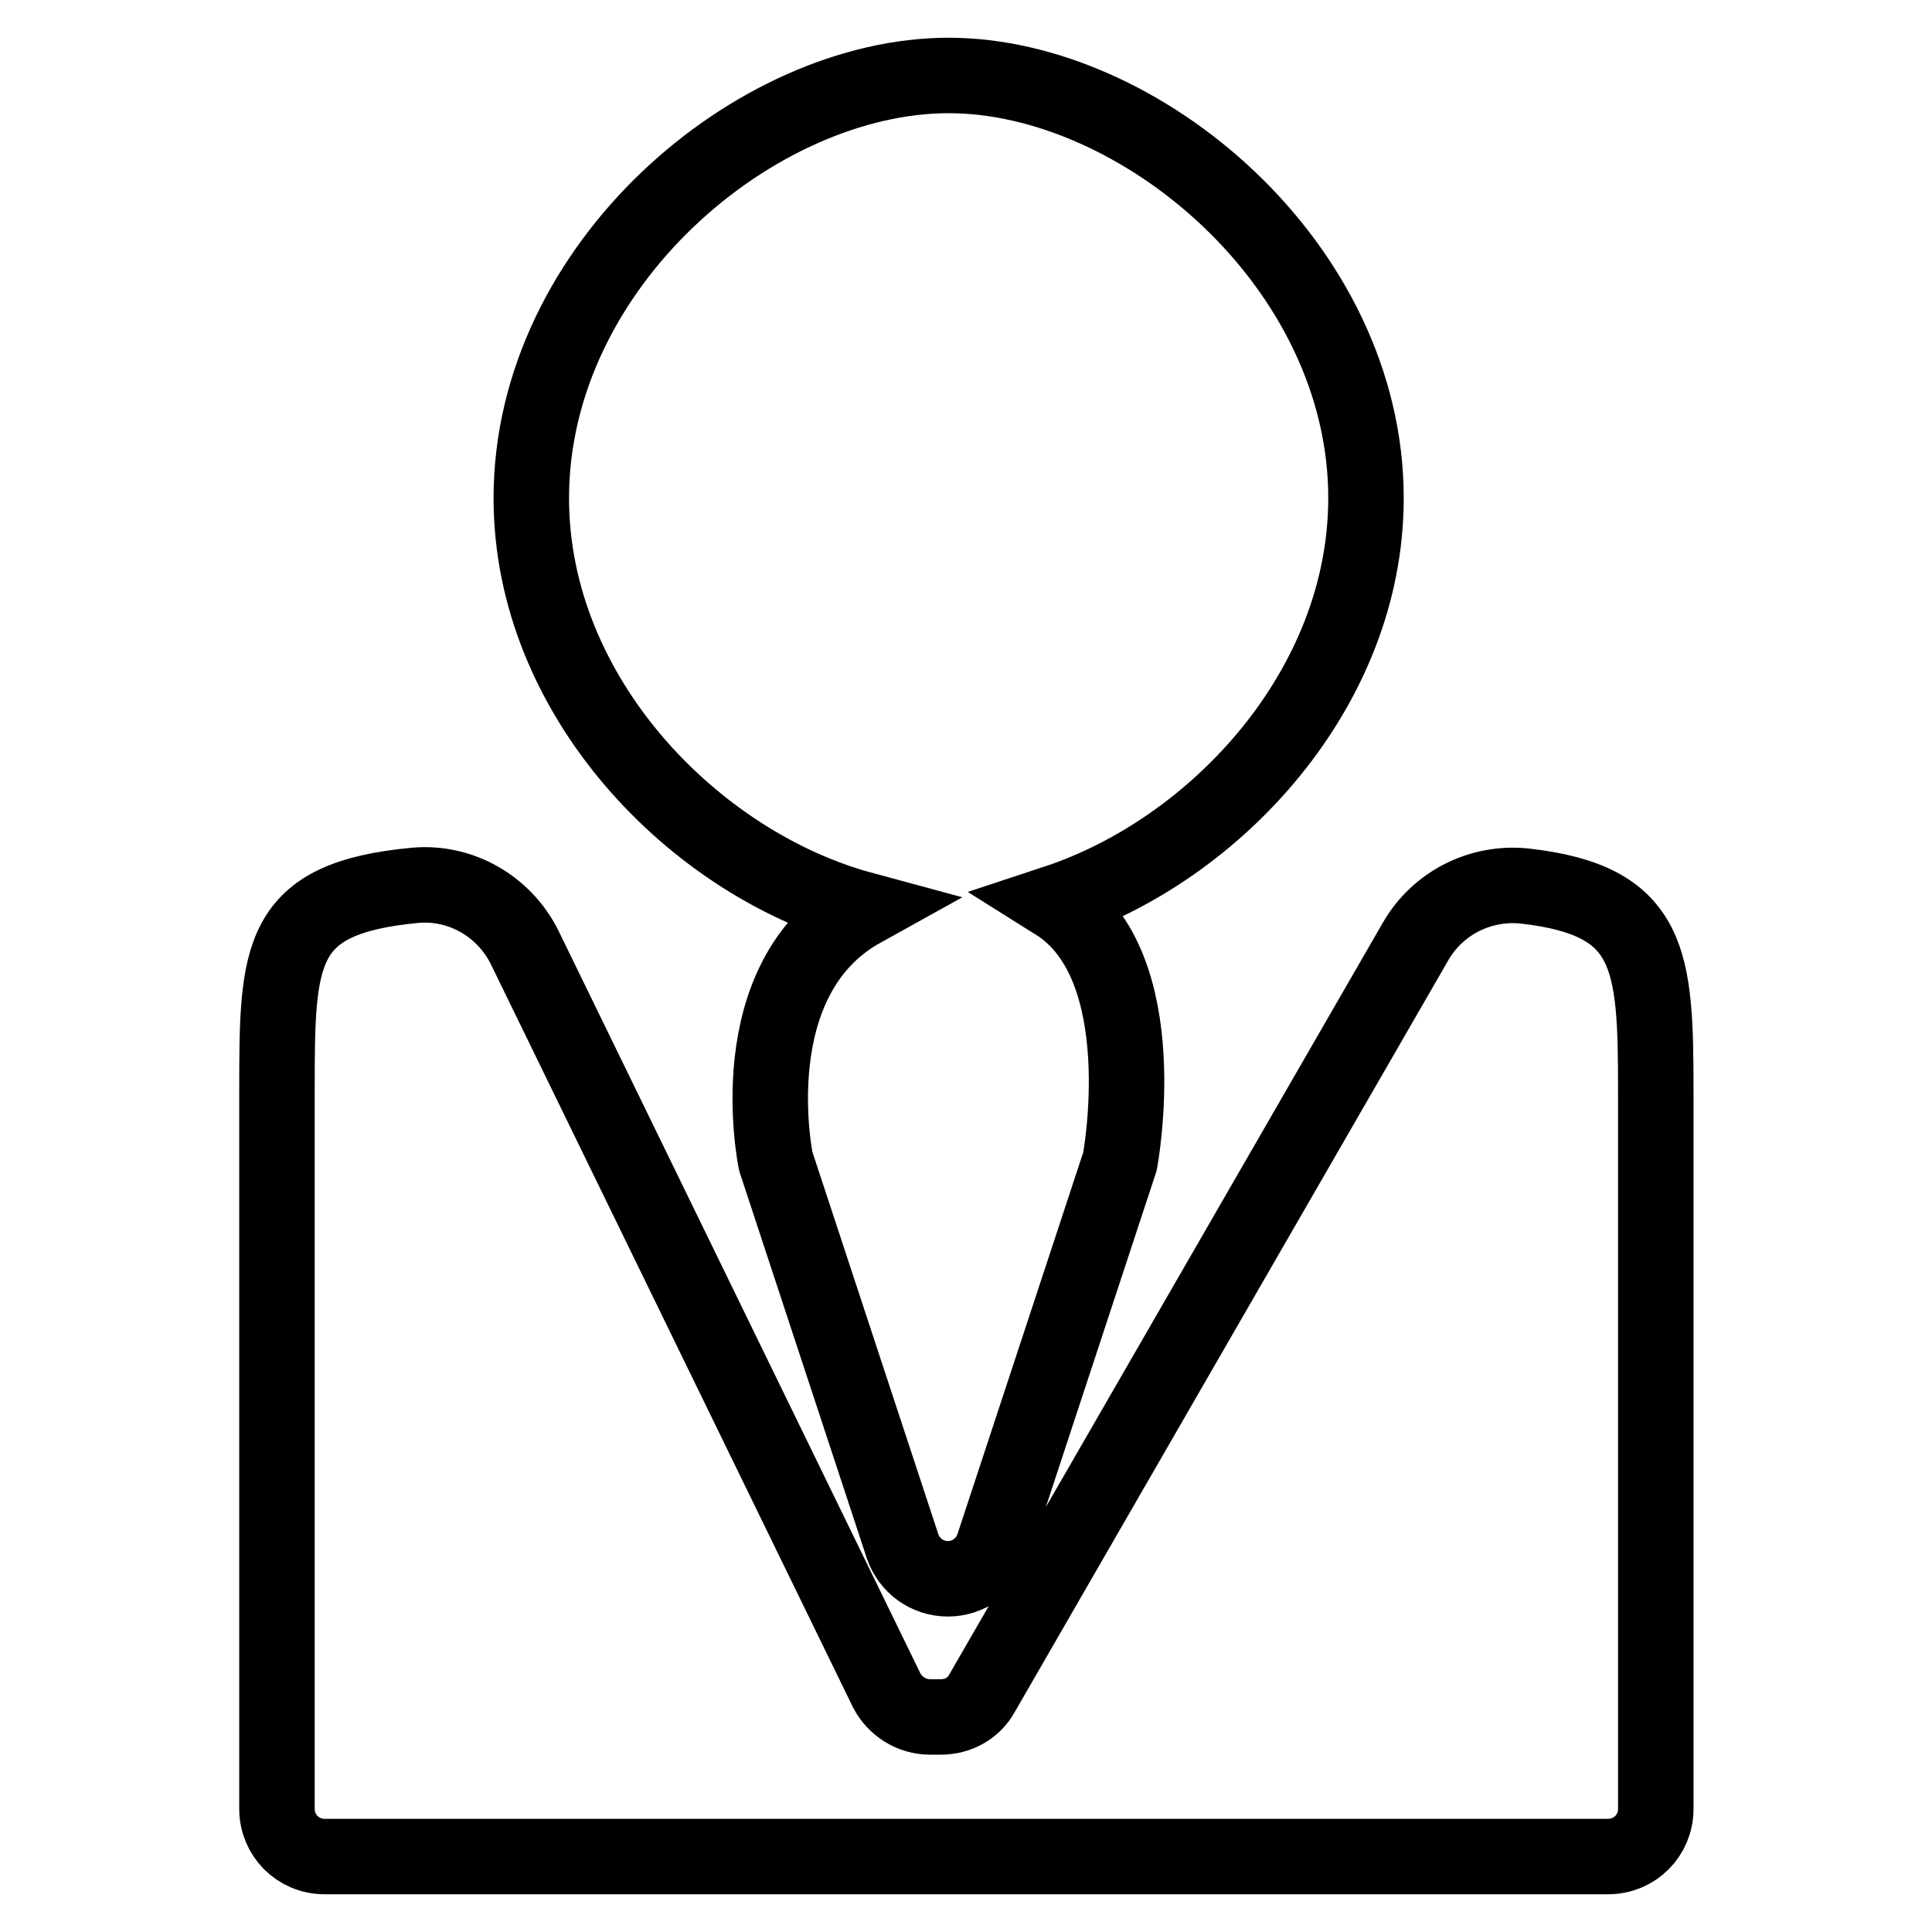 <?xml version="1.0" encoding="utf-8"?>
<!-- Svg Vector Icons : http://www.onlinewebfonts.com/icon -->
<!DOCTYPE svg PUBLIC "-//W3C//DTD SVG 1.1//EN" "http://www.w3.org/Graphics/SVG/1.1/DTD/svg11.dtd">
<svg version="1.1" xmlns="http://www.w3.org/2000/svg" xmlns:xlink="http://www.w3.org/1999/xlink" x="0px" y="0px" viewBox="0 0 256 256" enable-background="new 0 0 256 256" xml:space="preserve">
<g> <path stroke-width="10" fill-opacity="0" stroke="#000000"  d="M187.6,124.7l-57.5,99.7c-1.1,2-3.2,3.1-5.4,3.1h-1.5c-2.4,0-4.6-1.4-5.7-3.5l-48-98.5 c-2.7-5.4-8.4-8.7-14.4-8.2c-18.3,1.7-18.4,9-18.4,27.3v95.1c0,3.5,2.8,6.3,6.3,6.3h170.1c3.5,0,6.3-2.8,6.3-6.3v-95.1 c0-17.5-0.5-25.3-17.4-27.2C196.1,116.8,190.5,119.7,187.6,124.7L187.6,124.7z M114.3,120.5c-16.6,9.2-11.5,33.4-11.5,33.4l16.8,51 c0.9,2.6,3.3,4.3,6,4.3l0,0c2.7,0,5.1-1.7,6-4.3l16.8-51c0,0,4.9-25.9-8.5-34.3c21.2-7,41.1-28.4,41.1-53.6c0-30.9-29.9-56-55.3-56 c-25.5,0-55.3,25.1-55.3,56C70.4,92.4,92.1,114.5,114.3,120.5L114.3,120.5z"/></g>
</svg>